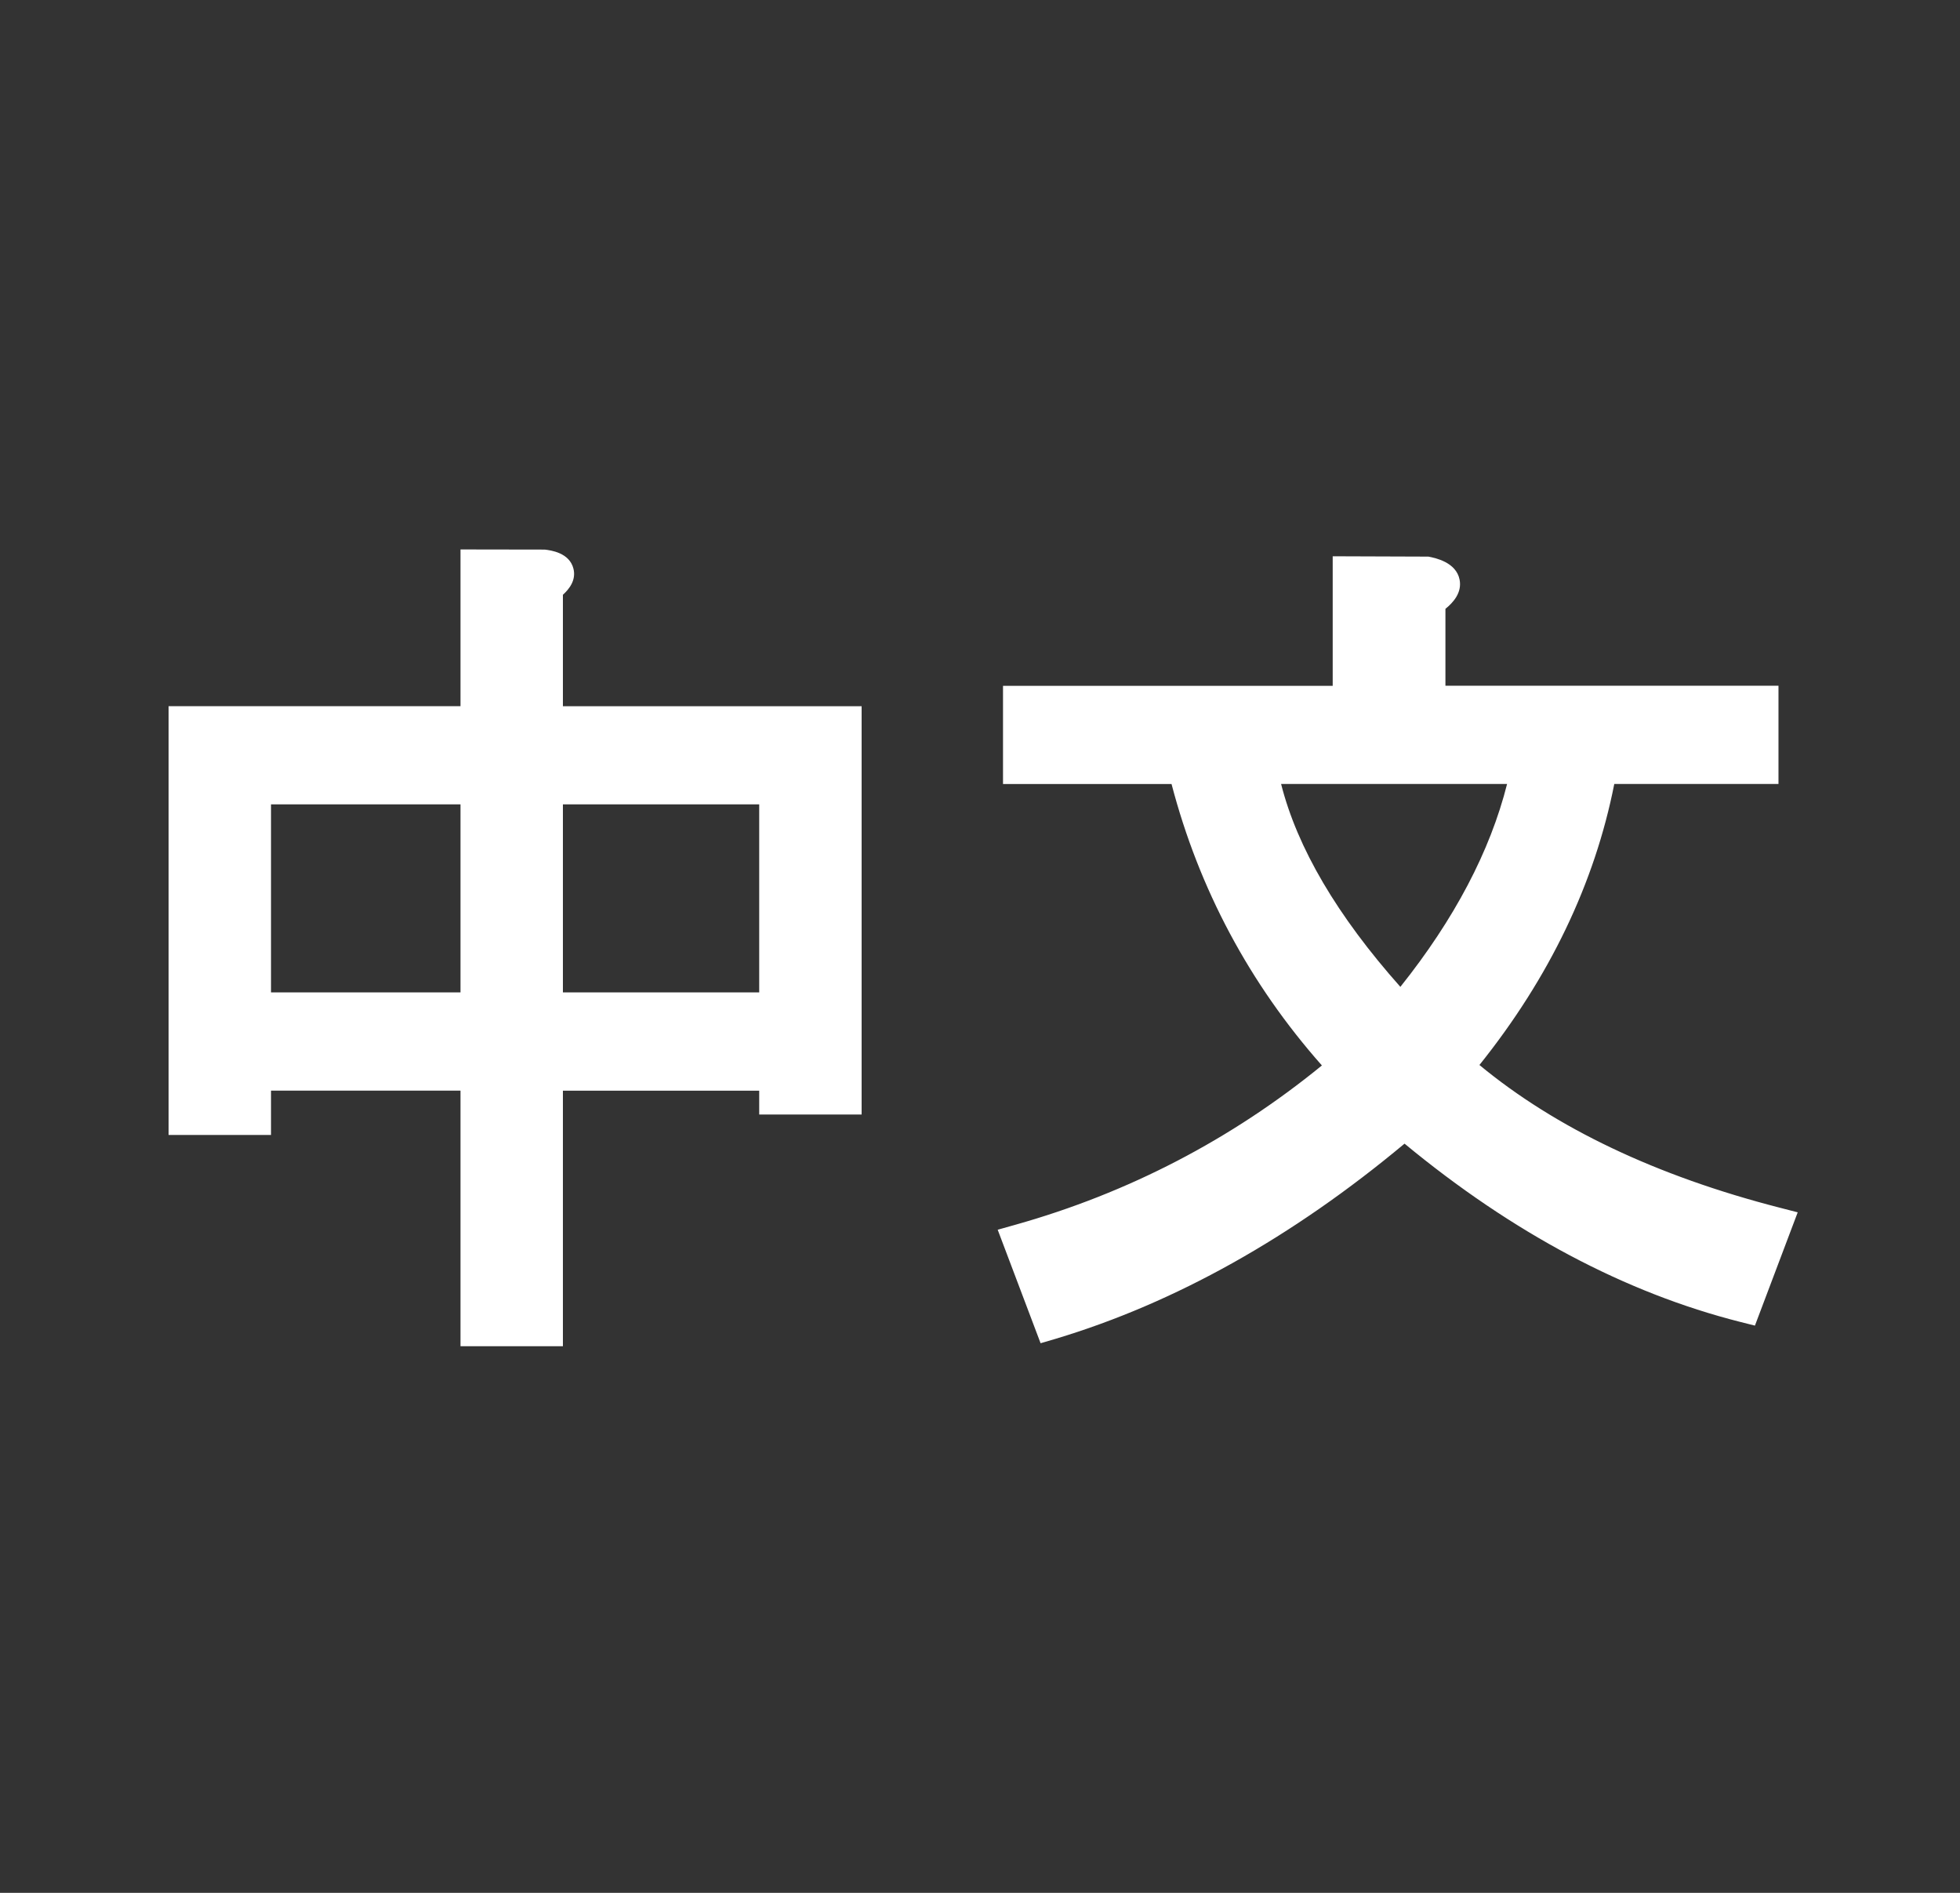 <svg xmlns="http://www.w3.org/2000/svg" width="116" height="112" viewBox="0 0 116 112" fill="none"><rect x="0" y="0" width="116" height="112" fill="#333333" stroke="none"/><path d="M28.252 33.501H32.113C33.195 33.636 33.263 34.04 32.316 34.709V42.774H49.995V64.953H45.931V63.542H32.316V78.666H28.252V63.542H15.04V66.165H10.976V42.774H28.252V33.501ZM28.252 59.712V46.605H15.04V59.712H28.252ZM45.931 59.712V46.605H32.316V59.712H45.931Z" fill="white"></path><path d="M33.315 79.657H27.254V64.533H16.039V67.155H9.978V41.784H27.254V32.511L32.237 32.519C32.6 32.562 33.698 32.701 33.937 33.644C34.109 34.321 33.694 34.852 33.315 35.193V41.788H50.994V65.947H44.933V64.537H33.315V79.657ZM29.25 77.676H31.318V62.552H46.929V63.962H48.997V43.764H31.318V34.491H29.25V43.764H11.974V65.175H14.043V62.552H29.25V77.676ZM46.929 60.702H31.318V45.614H46.929V60.702ZM33.315 58.722H44.933V47.595H33.315V58.722ZM29.25 60.702H14.043V45.614H29.25V60.702ZM16.039 58.722H27.254V47.595H16.039V58.722Z" fill="white"></path><path d="M62.189 78.263L60.36 73.422C67.539 71.406 73.975 67.979 79.668 63.139C74.925 58.033 71.743 52.119 70.118 45.397H60.364V41.566H79.876V33.905H84.348C85.701 34.175 85.769 34.713 84.551 35.517V41.566H104.263V45.397H94.712C93.626 51.719 90.78 57.629 86.176 63.139C90.915 67.306 97.216 70.396 105.077 72.416L103.248 77.256C96.337 75.51 89.634 71.881 83.13 66.367C76.347 72.146 69.372 76.112 62.189 78.263ZM90.44 45.397H74.59C75.404 49.968 78.179 54.808 82.922 59.914C86.983 55.078 89.49 50.237 90.44 45.397Z" fill="white"></path><path d="M61.586 79.479L59.047 72.764L60.089 72.471C66.769 70.594 72.869 67.425 78.235 63.044C73.951 58.203 70.965 52.61 69.336 46.391H59.362V40.58H78.874V32.915L84.539 32.935C84.947 33.014 86.18 33.264 86.384 34.297C86.536 35.066 86.005 35.656 85.546 36.025V40.576H105.257V46.387H95.539C94.381 52.261 91.702 57.847 87.558 63.016C92.077 66.751 98.046 69.588 105.321 71.457L106.395 71.734L103.863 78.437L102.997 78.219C96.198 76.5 89.514 72.951 83.126 67.67C76.474 73.22 69.531 77.102 62.48 79.217L61.586 79.479ZM61.674 74.076L62.796 77.038C69.503 74.876 76.119 71.037 82.475 65.618L83.122 65.064L83.773 65.615C89.853 70.768 96.19 74.282 102.626 76.068L103.752 73.093C96.262 71.041 90.129 67.944 85.51 63.883L84.787 63.25L85.402 62.513C89.874 57.165 92.672 51.35 93.722 45.234L93.862 44.41H103.257V42.56H83.545V34.987L83.685 34.896H80.866V42.556H61.355V44.406H70.897L71.081 45.167C72.657 51.695 75.792 57.518 80.395 62.469L81.098 63.226L80.311 63.895C74.817 68.57 68.549 71.992 61.674 74.076ZM82.958 61.416L82.188 60.584C77.337 55.363 74.45 50.309 73.608 45.567L73.4 44.406H91.654L91.423 45.587C90.444 50.57 87.845 55.605 83.689 60.548L82.958 61.416ZM75.82 46.387C76.774 50.166 79.145 54.194 82.879 58.393C86.073 54.392 88.193 50.364 89.195 46.387H75.82Z" fill="white"></path></svg>